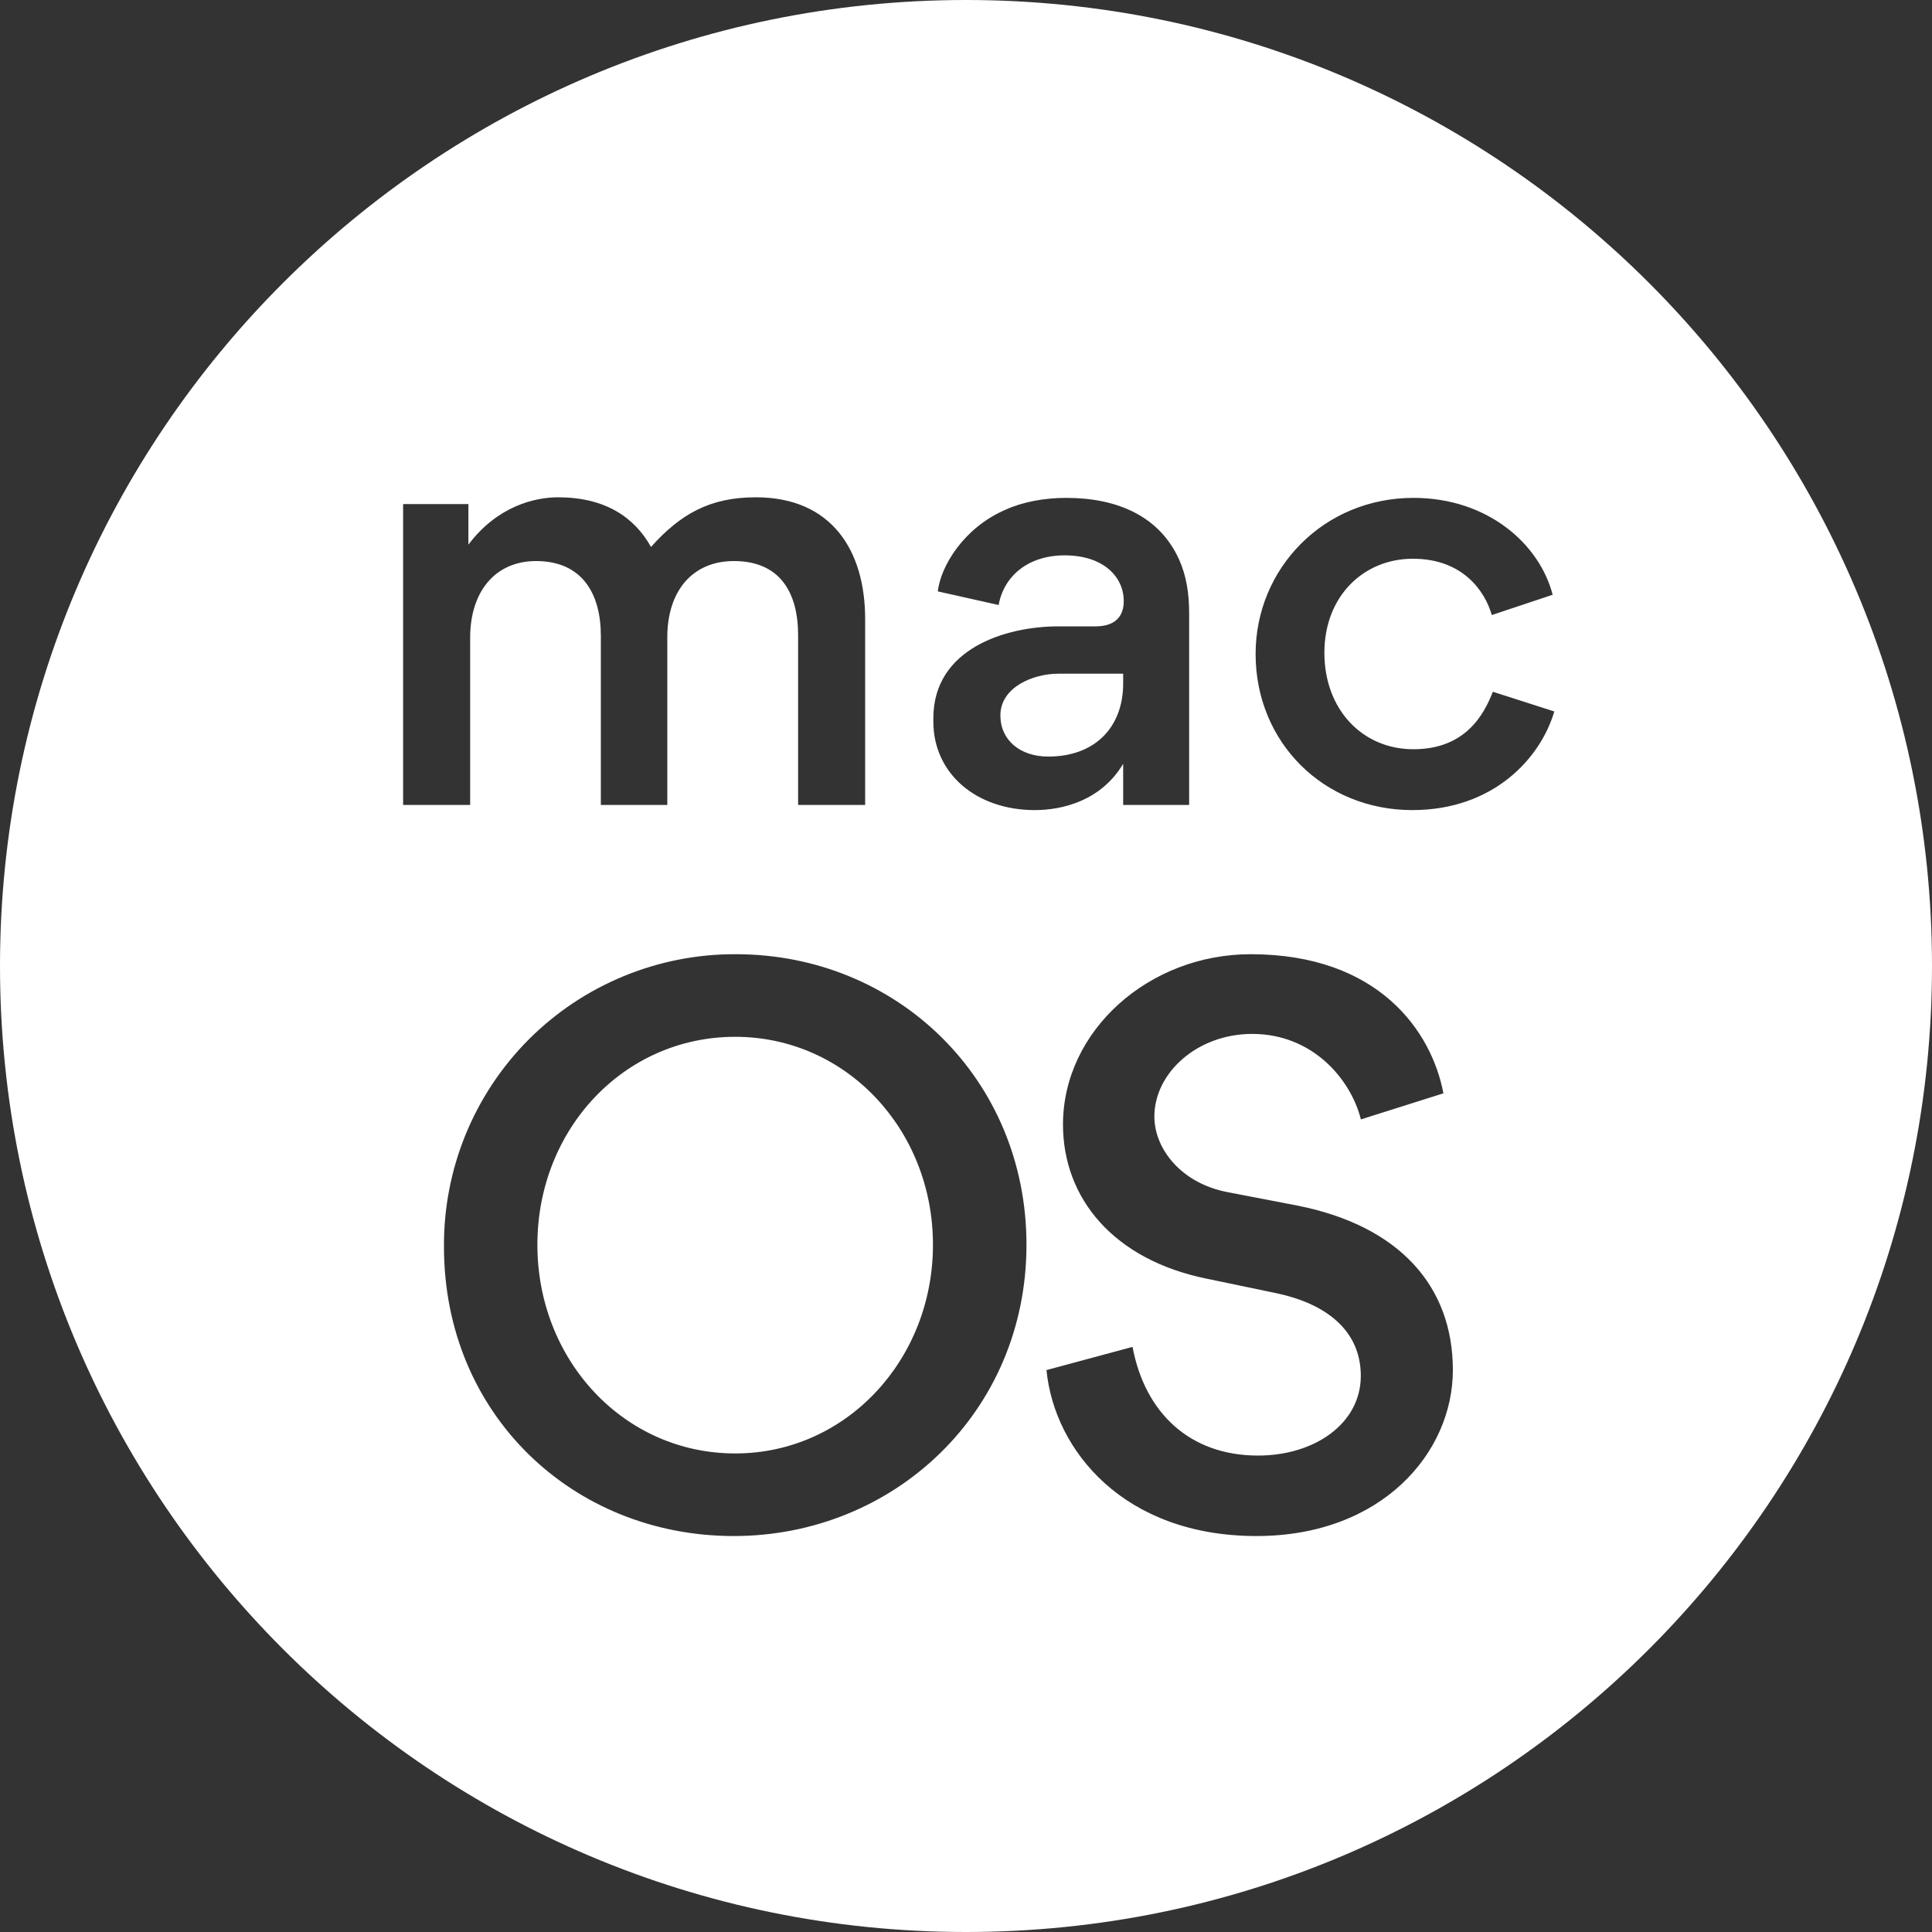 <svg width="20" height="20" viewBox="0 0 20 20" fill="none" xmlns="http://www.w3.org/2000/svg">
<rect x="0" y="0" width="20" height="20" fill="#333333" stroke="none"/>
<path fill-rule="evenodd" clip-rule="evenodd" d="M10 20C4.478 20 0 15.523 0 10C0 4.478 4.478 0 10 0C15.523 0 20 4.478 20 10C20 15.523 15.523 20 10 20ZM4.596 12.908C4.596 14.641 5.931 15.901 7.596 15.901C9.253 15.901 10.626 14.618 10.626 12.886C10.626 11.168 9.283 9.878 7.618 9.878C7.22 9.876 6.826 9.953 6.457 10.105C6.089 10.256 5.755 10.479 5.473 10.761C5.192 11.043 4.97 11.378 4.819 11.747C4.669 12.115 4.593 12.51 4.596 12.908ZM5.563 12.886C5.563 11.693 6.456 10.733 7.611 10.733C8.758 10.733 9.658 11.693 9.658 12.886C9.658 14.078 8.758 15.046 7.611 15.046C6.456 15.046 5.563 14.078 5.563 12.886ZM13.007 15.901C14.305 15.901 15.04 15.038 15.04 14.183C15.04 13.313 14.485 12.691 13.435 12.481L12.692 12.338C12.22 12.241 11.95 11.888 11.95 11.558C11.95 11.108 12.392 10.703 12.963 10.703C13.585 10.703 13.982 11.168 14.088 11.588L14.942 11.318C14.822 10.681 14.275 9.878 12.947 9.878C11.889 9.878 11.004 10.673 11.004 11.641C11.004 12.406 11.529 13.043 12.497 13.238L13.217 13.388C13.713 13.493 14.087 13.763 14.087 14.243C14.087 14.738 13.607 15.068 13.023 15.068C12.317 15.068 11.852 14.626 11.724 13.943L10.833 14.183C10.915 15.016 11.635 15.901 13.008 15.901H13.007ZM6.22 6.583V8.333H6.908V6.595C6.908 6.122 7.165 5.808 7.597 5.808C8.075 5.808 8.262 6.134 8.262 6.577V8.333H8.956V6.408C8.956 5.702 8.612 5.148 7.824 5.148C7.346 5.148 7.043 5.323 6.739 5.662C6.564 5.347 6.255 5.148 5.777 5.148C5.532 5.148 5.147 5.242 4.849 5.638V5.218H4.173V8.333H4.867V6.601C4.867 6.128 5.123 5.808 5.549 5.808C6.027 5.808 6.22 6.146 6.22 6.583ZM12.31 8.333V6.35C12.31 6.14 12.281 5.959 12.205 5.79C12.001 5.341 11.563 5.154 11.038 5.154C10.811 5.154 10.589 5.195 10.408 5.277C9.977 5.463 9.738 5.86 9.708 6.122L10.338 6.263C10.391 5.965 10.642 5.749 11.021 5.749C11.429 5.749 11.633 5.977 11.633 6.222C11.633 6.373 11.552 6.484 11.342 6.484H10.957C10.414 6.484 9.662 6.712 9.662 7.435V7.47C9.662 8.007 10.105 8.386 10.712 8.386C11.003 8.386 11.4 8.287 11.627 7.907V8.333H12.31ZM11.627 7.073C11.627 7.54 11.324 7.832 10.852 7.832C10.56 7.832 10.356 7.662 10.356 7.406C10.356 7.114 10.694 6.974 10.957 6.974H11.627V7.073ZM14.62 8.386C15.466 8.386 15.95 7.843 16.09 7.365L15.454 7.161C15.361 7.4 15.168 7.756 14.632 7.756C14.101 7.756 13.71 7.342 13.71 6.758C13.71 6.169 14.118 5.784 14.626 5.784C15.145 5.784 15.373 6.122 15.443 6.367L16.073 6.157C15.938 5.633 15.402 5.154 14.632 5.154C13.704 5.154 12.998 5.883 12.998 6.77C12.998 7.686 13.704 8.386 14.62 8.386Z" fill="white"/>
</svg>
